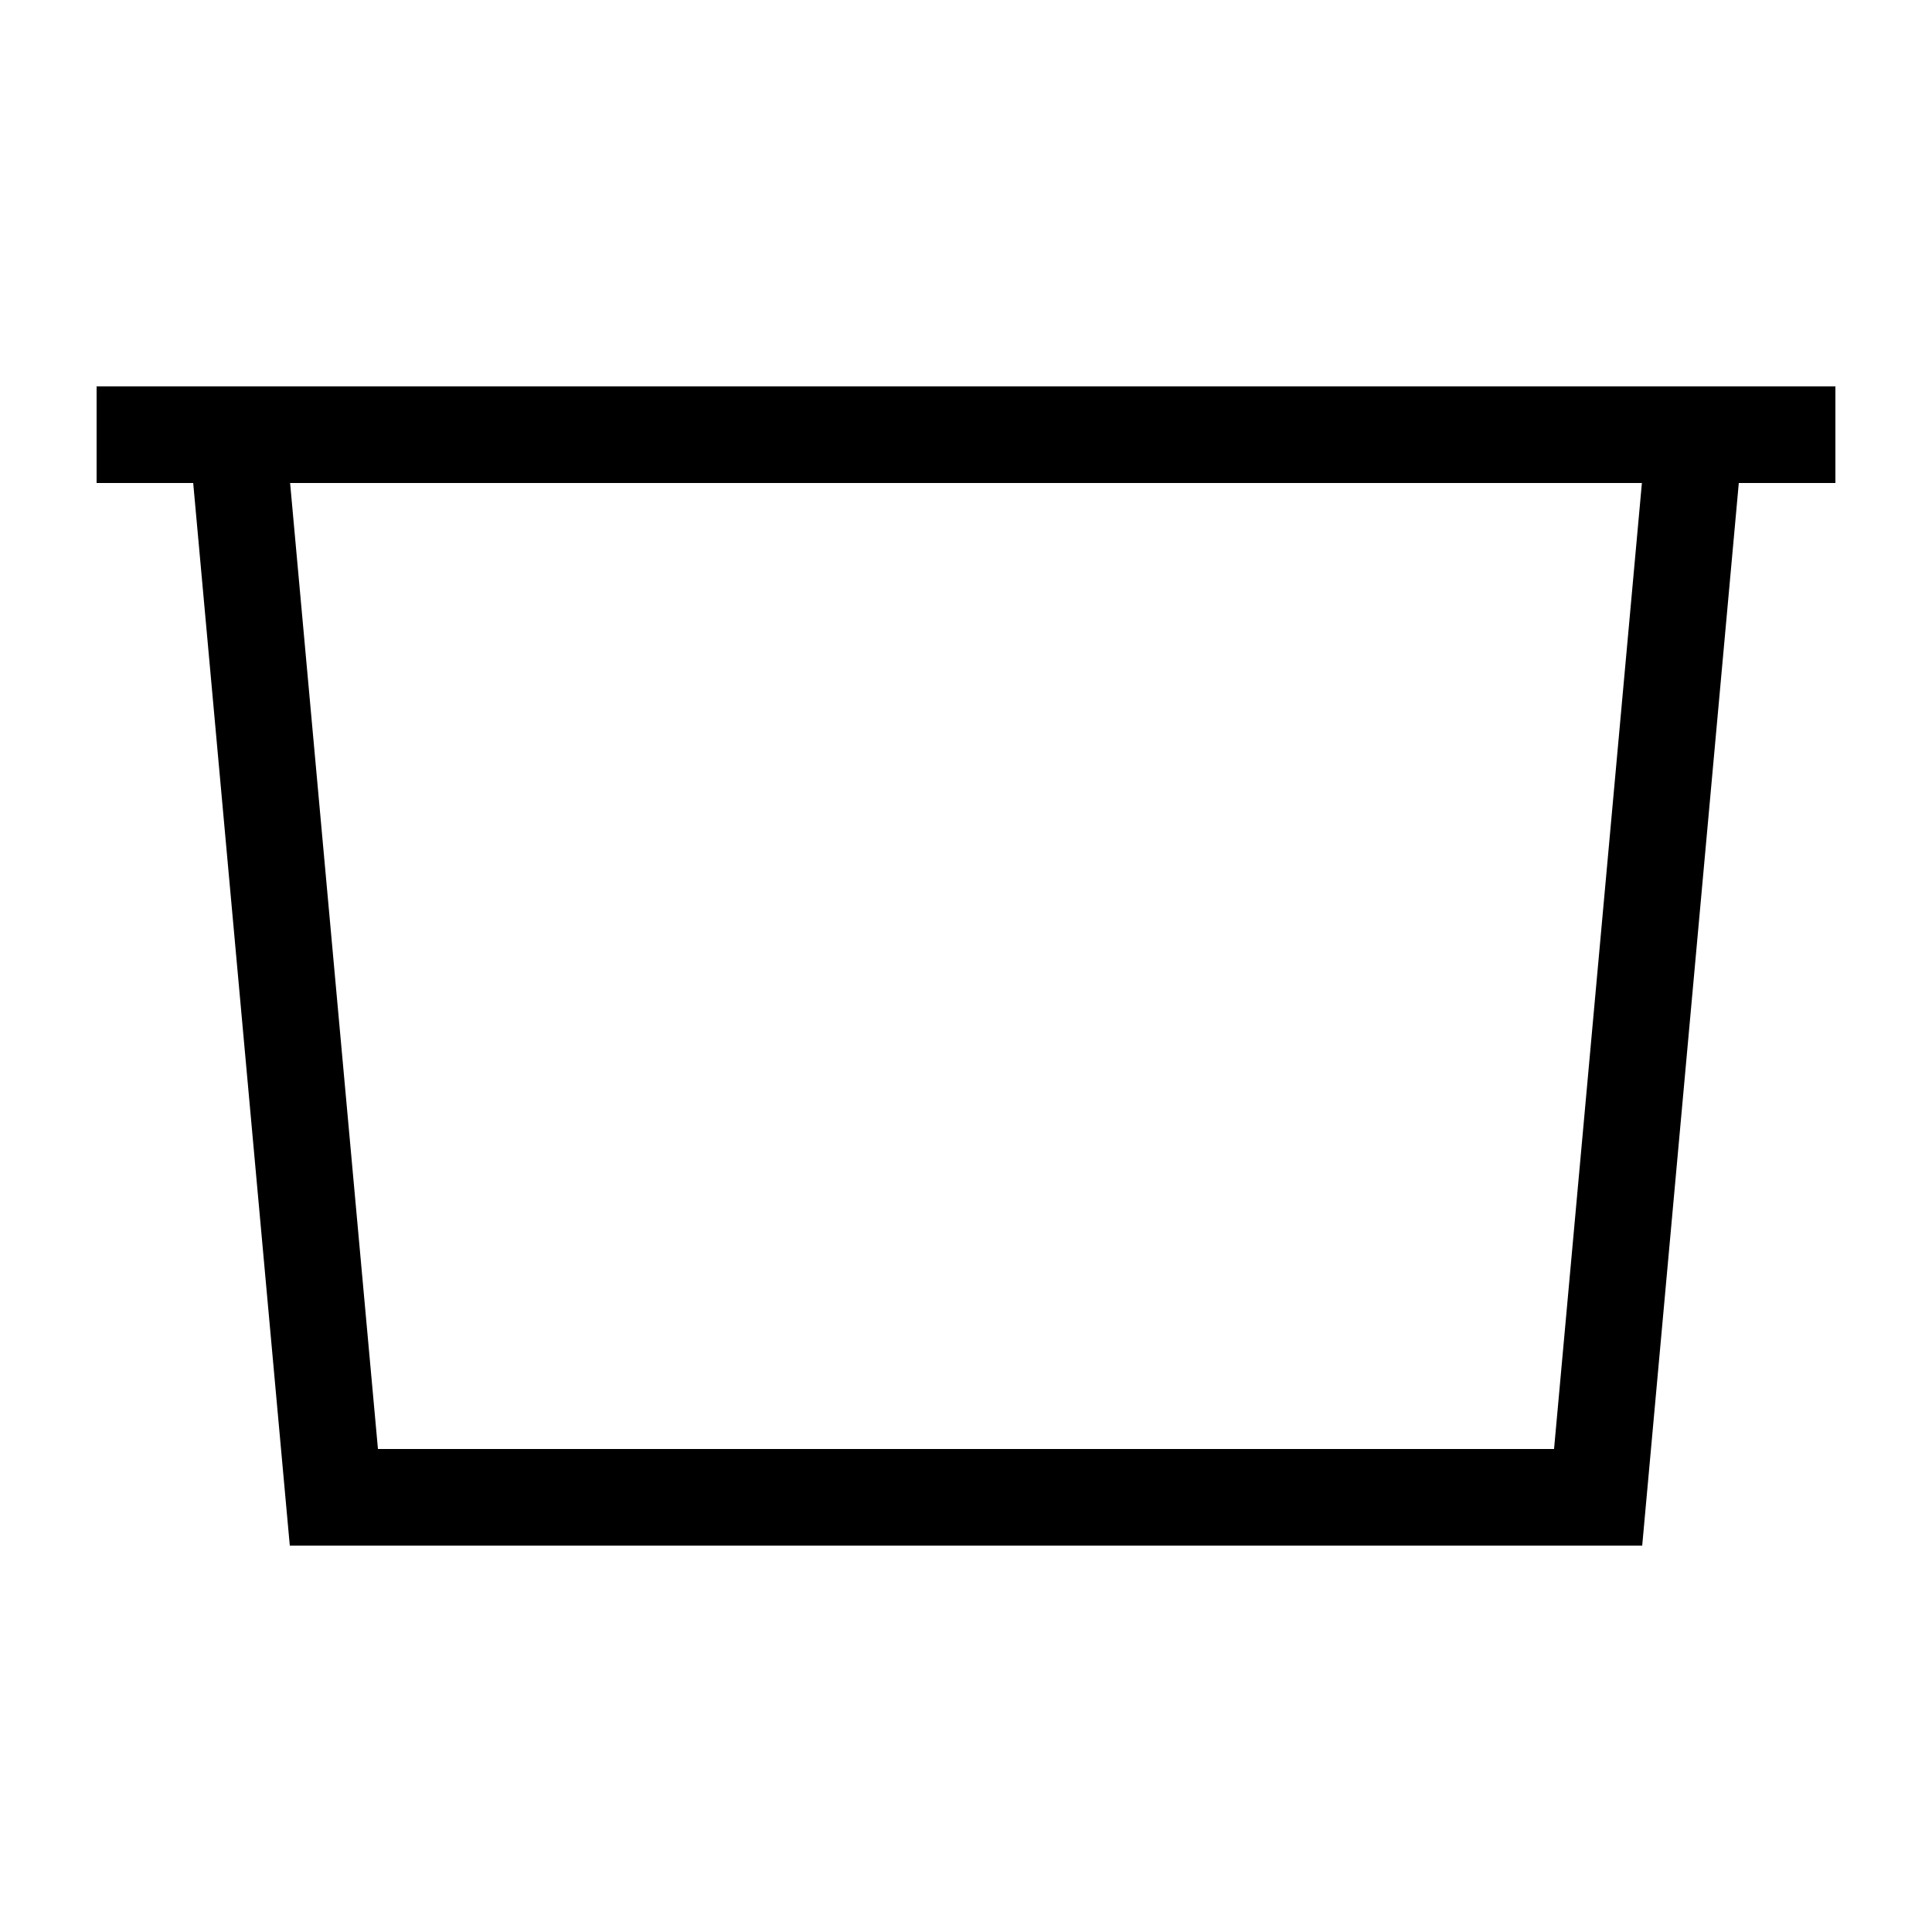 <svg xmlns="http://www.w3.org/2000/svg" viewBox="0 0 640 640"><!--! Font Awesome Pro 7.1.0 by @fontawesome - https://fontawesome.com License - https://fontawesome.com/license (Commercial License) Copyright 2025 Fonticons, Inc. --><path fill="currentColor" d="M64 128L32 128L32 160L64 160L96 512L544 512L576 160L608 160L608 128L64 128zM543.9 160L514.8 480L125.2 480L96.1 160L543.8 160z"/></svg>